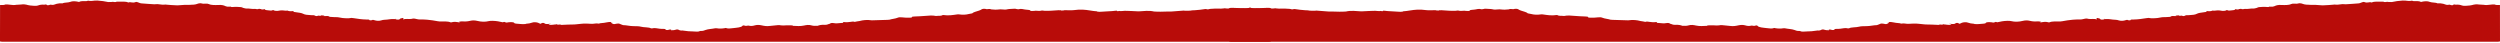 <svg width="1920" height="33" viewBox="0 0 1920 33" fill="none" xmlns="http://www.w3.org/2000/svg">
<path d="M1919.95 3.864C1918.54 3.906 1917.15 3.928 1916.08 3.556C1916.03 3.463 1915.9 3.405 1915.56 3.432C1914.66 3.476 1913.67 3.341 1912.87 3.569C1911.4 3.673 1909.49 4.005 1908.57 3.83C1906.92 3.514 1905.08 3.671 1903.71 3.455C1900.42 2.936 1899.13 3.998 1896.81 4.208C1895.02 4.373 1892.21 4.737 1890.88 4.229C1889.46 3.691 1888.04 3.441 1885.9 3.594C1885.32 3.635 1884.65 3.219 1884.42 3.488C1883.79 4.243 1882.88 4.14 1881.59 3.674C1881.24 3.546 1880.91 3.574 1880.56 3.661C1879.57 3.902 1878.63 3.684 1878.22 3.502C1877.17 3.033 1875.93 2.755 1874.18 2.543C1873.14 2.418 1872.05 2.648 1871.94 2.577C1870.75 1.816 1867.63 2.101 1866.15 1.48C1864.33 0.71 1862.09 0.912 1859.9 1.358C1859.62 1.396 1859.54 1.454 1859.63 1.531L1859.58 1.556C1859.61 1.473 1859.49 1.439 1859.22 1.456C1857.99 0.663 1855.62 0.902 1853.57 0.849C1852.87 0.602 1852.17 0.387 1851.16 0.721C1850.43 0.782 1849.8 0.738 1849.06 0.664C1847.84 0.543 1846.75 0.343 1845.23 0.425C1842.12 0.593 1839.51 1.035 1836.97 1.56L1836.73 1.549L1836.5 1.573C1836.33 1.567 1836.17 1.561 1836 1.553C1835.53 1.555 1835.04 1.556 1834.56 1.558C1833.38 1.139 1832.15 1.765 1830.96 1.541C1830.79 1.424 1830.67 1.291 1830.14 1.279C1829.67 1.279 1829.21 1.265 1828.75 1.284C1826.28 1.383 1823.37 0.965 1821.59 1.883C1821.55 1.904 1821.03 1.883 1820.95 1.84C1820.39 1.529 1819.88 1.694 1819.24 1.82C1818.06 2.054 1816.92 2.003 1816.06 1.653C1815.31 1.349 1815.06 1.496 1814.28 1.692C1813.16 1.974 1812.66 2.517 1811.27 2.604C1808.01 2.807 1804.86 3.147 1801.55 3.289C1800.36 3.341 1799.42 3.017 1798.09 3.267C1796.52 3.56 1794.62 3.716 1792.7 3.482C1792.68 3.481 1792.61 3.522 1792.57 3.543C1790.13 3.889 1787.41 3.851 1784.86 4.065C1783.96 4.141 1782.94 4.106 1781.79 3.981C1779.55 3.74 1776.99 3.667 1774.52 3.719C1772.18 3.662 1769.97 3.62 1768.33 2.911C1767.87 2.709 1766.11 2.194 1764.52 2.766C1764.16 2.892 1763.17 2.882 1762.42 2.802C1761.22 2.674 1760.01 2.903 1759.57 3.126C1757.78 4.027 1754.52 3.923 1752.42 3.819C1749.25 3.662 1748.12 4.135 1746.79 4.745C1746 5.105 1744.97 5.279 1743.66 5.131C1743.14 5.073 1742.91 5.004 1742.64 5.202C1742.25 5.478 1741.59 5.429 1740.82 5.35C1738.72 5.134 1736.69 5.367 1734.65 5.484C1734.65 5.49 1734.66 5.494 1734.66 5.5C1734.67 5.678 1731.5 6.605 1730.89 6.556C1728.49 6.36 1726.49 7.113 1724.04 6.825C1723.81 6.797 1723.37 6.945 1723.02 7.003C1722.54 7.081 1721.83 7.084 1721.67 6.971C1721.02 6.503 1720.31 7.012 1719.67 6.936C1718.99 7.583 1717.73 7.14 1716.53 7.041C1716.8 7.987 1714.14 7.79 1712.7 8.069C1711.42 8.319 1710.95 7.904 1710.23 7.692C1709.38 8.414 1707.02 8.593 1705.26 8.115C1704.98 8.037 1704.53 8.016 1704.14 7.974C1702.42 7.793 1700.95 8.479 1699.18 8.118C1698.19 8.677 1696.72 8.699 1694.99 8.504C1694.64 8.465 1694.45 8.624 1694.54 8.715C1694.97 9.2 1693.73 9.255 1692.8 9.376C1690.62 9.659 1688.25 9.957 1687.15 10.6C1685.8 11.388 1683.6 11.475 1681.33 11.623C1681.17 11.632 1681.01 11.642 1680.85 11.651C1679.69 11.614 1678.71 11.625 1678.06 12.033C1677.57 12.337 1676.66 12.544 1675.82 12.073C1675.5 11.896 1675.13 12.07 1674.79 12.067C1674.36 12.12 1673.85 12.355 1673.49 12.117C1673.24 11.951 1673.94 11.915 1674.4 11.902C1673.2 11.678 1672.03 11.916 1670.9 11.971C1670.24 12.003 1671.27 12.085 1671.26 12.187C1671.37 12.236 1671.48 12.285 1671.59 12.334C1671.34 12.343 1671.08 12.352 1670.83 12.363C1669.23 12.258 1667.65 12.119 1666.94 12.819C1666.74 13.024 1665.81 12.957 1665.24 13.028C1663.22 13.278 1660.89 12.985 1658.92 13.493C1657.92 13.752 1656.17 13.967 1654.97 13.988C1653.85 14.007 1652.32 14.165 1651.22 13.912C1650.15 13.663 1649.14 13.84 1648.36 13.953C1645.23 14.406 1642.23 14.941 1638.65 14.99C1637.7 15.004 1636.34 14.847 1636.27 15.45C1636.24 15.676 1634.62 15.636 1634.47 15.534C1633.74 15.031 1632.95 15.318 1632.42 15.51C1630.92 16.05 1628.69 16.16 1627.22 15.652C1626.44 15.383 1625.5 15.182 1624.56 15.176C1621.93 15.156 1619.86 14.376 1617.03 14.679C1616.85 14.699 1616.45 14.528 1616.16 14.446C1616.72 14.917 1615.3 14.989 1614.55 15.069C1613.95 15.135 1613.12 14.987 1613.01 14.653C1612.85 14.176 1611.53 14 1610.46 13.766C1609.47 14.138 1610.95 14.511 1610.1 14.931C1609.32 14.559 1608.34 14.505 1607.14 14.559C1606.12 14.604 1604.62 14.682 1604.08 14.513C1602.07 13.889 1600.93 14.462 1599.53 14.729C1598.94 14.844 1598.47 14.955 1597.6 14.95C1595.7 14.94 1593.71 14.964 1591.91 15.135C1589.05 15.405 1586.33 15.815 1583.78 16.307C1583.33 16.394 1582.98 16.46 1582.34 16.481C1579.48 16.574 1576.14 16.17 1573.99 17.152C1573.91 17.189 1573.49 17.209 1573.41 17.183C1571.29 16.468 1569.26 16.858 1567.22 17.222C1567.09 17.149 1566.96 17.076 1566.82 17.003C1568.48 16.843 1566.98 16.71 1566.71 16.567C1566.04 16.547 1565.62 16.343 1564.75 16.425C1562.63 16.623 1560.55 16.416 1558.97 16.003C1556.96 15.476 1555.07 15.667 1553.49 16.039C1550.49 16.747 1547.66 16.965 1544.45 16.192C1543.75 16.022 1542.89 15.977 1541.8 15.993C1538.62 16.044 1536.29 16.573 1533.91 17.111C1533.25 16.977 1532.8 16.564 1531.91 17.11C1530.95 17.694 1529.78 16.968 1528.66 17.055C1527.52 16.855 1525.15 17.137 1525.14 17.494C1525.13 17.823 1524.43 18.095 1523.78 18.131C1521.37 18.267 1519.08 18.729 1516.49 18.454C1516.31 18.386 1516.14 18.317 1515.96 18.248C1514.09 18.139 1512.65 17.858 1511.39 17.381C1510.11 16.893 1508.2 17.013 1506.77 17.462C1505.95 17.718 1505.83 18.174 1504.41 18.274C1503.97 18.058 1504.77 17.677 1503.46 17.604C1502.85 17.569 1502.11 17.601 1501.98 17.771C1501.28 18.715 1499.43 18.497 1497.47 18.247C1497.41 18.238 1497.18 18.345 1497.07 18.381C1497.23 18.674 1499.01 18.5 1498.54 18.869C1498.11 19.211 1497.04 19.182 1496.05 19.06C1495.69 19.015 1495.3 18.993 1494.93 18.961C1494.49 18.863 1494.04 18.773 1493.46 18.81C1492.74 18.576 1492.15 18.52 1491.87 18.916C1491 19.057 1490.23 18.703 1489.35 18.871L1489.34 18.857C1489.71 19.169 1489.03 19.134 1488.46 19.107C1485.3 18.953 1482.16 18.794 1478.94 18.791C1478.41 18.791 1477.89 18.688 1477.34 18.653C1474.76 18.491 1472.56 17.979 1469.56 18.11C1468.19 18.171 1466.81 18.253 1465.46 18.303C1463.82 18.364 1462.15 17.692 1460.16 18.146C1458.81 17.594 1456.35 17.748 1454.73 17.288C1453.52 16.946 1451.68 16.789 1449.5 16.904C1451.87 17.203 1450.6 17.503 1450.05 17.869C1449.24 18.421 1448.63 18.778 1446.63 18.218C1445.97 18.035 1444.52 17.959 1443.96 18.335C1443.37 18.733 1442.16 18.947 1441.47 19.301L1441.42 19.296C1438.67 19.371 1436.57 20.004 1433.66 20.075C1431.8 20.121 1429.26 20.068 1427.92 20.467C1425.6 21.158 1421.58 20.757 1419.99 21.792C1419.93 21.83 1419.19 21.814 1418.88 21.757C1418.01 21.592 1417.55 21.438 1416.16 21.65C1414.46 21.911 1412.57 22.263 1410.39 22.184C1409.56 22.154 1409 22.289 1408.89 22.637C1408.77 23.018 1407.62 23.242 1406.69 22.939C1404.91 22.352 1404.58 22.736 1404.19 23.212C1404.82 23.285 1404.29 23.37 1404.16 23.453C1403.91 23.376 1403.9 23.299 1404.1 23.218C1402.93 23.268 1401.94 23.11 1401.22 22.861C1400 22.437 1399.22 22.591 1398.57 22.997C1398.18 23.238 1397.6 23.38 1396.84 23.469C1396.12 23.34 1395.61 23.405 1394.9 23.543C1392.68 23.971 1390.17 24.09 1387.56 24.149C1385.71 24.192 1383.77 24.601 1382.44 23.845C1382.37 23.809 1382.14 23.777 1382.01 23.782C1380.07 23.849 1379.16 23.415 1378.15 23.024C1376.2 22.273 1372.98 22.208 1370.61 21.682C1370.41 21.638 1369.95 21.655 1369.7 21.696C1367.49 22.077 1365.36 21.987 1363.28 21.609C1363.04 21.567 1362.79 21.391 1362.59 21.475C1360.91 22.18 1358.88 21.829 1357.11 21.614C1354.13 21.254 1350.55 21.086 1349.79 19.813C1349.7 19.659 1349.18 19.381 1348.38 19.616C1347.18 19.967 1347.19 19.993 1345.8 19.699C1345.32 19.599 1345.13 19.653 1344.79 19.731C1343.19 20.098 1341.87 19.93 1340.56 19.543C1338.8 19.023 1337.05 19.049 1335.13 19.458C1333.21 19.871 1331.28 20.301 1328.59 19.909C1327.29 19.72 1325.76 19.593 1324.4 19.487C1323.26 19.397 1321.63 19.078 1320.29 19.468C1318.98 19.551 1317.67 19.683 1316.35 19.468C1315.21 19.467 1314.06 19.465 1312.91 19.464C1311.85 19.381 1311.22 19.52 1310.95 19.842C1308.1 19.962 1305.35 20.24 1302.52 19.615C1300.91 19.258 1298.85 18.814 1296.57 19.549C1295.65 19.845 1293.69 19.952 1292.03 19.81C1290.69 19.298 1289.2 18.939 1286.84 19.073C1285.02 19.177 1284.21 18.671 1283.16 18.334C1283.08 18.3 1282.98 18.293 1282.86 18.313C1282.2 17.919 1281.76 17.419 1279.75 17.727C1277.92 18.143 1276.18 17.787 1274.37 17.689C1273.27 17.629 1272.38 17.663 1272.4 17.177C1272.42 16.917 1272.2 16.757 1270.96 17.012C1270.13 17.183 1268.32 16.977 1267.07 16.834C1265.85 16.693 1264.79 16.368 1263.57 16.802C1262.33 16.608 1261.36 16.265 1259.96 16.164C1257.14 15.394 1254.06 15.075 1250.47 15.612C1247.05 15.51 1243.63 15.406 1240.22 15.304C1239.02 15.373 1237.98 15.176 1236.85 15.121C1235.06 14.527 1232.24 14.324 1230.73 13.651C1229.82 13.247 1228.7 13.165 1227.58 13.3C1225.45 13.555 1223.42 13.648 1221.11 13.573C1220.03 13.538 1219.83 13.543 1219.72 13.23C1219.57 12.794 1219.24 12.718 1217.37 12.645C1214.79 12.543 1211.96 12.451 1209.47 12.216C1206.49 11.936 1203.93 11.707 1201.18 12.268C1200.17 12.303 1199.33 12 1198.28 12.133C1197.42 12.105 1196.73 11.995 1196.36 11.741C1196.19 11.622 1195.95 11.472 1195.52 11.539C1191.65 12.143 1188.3 11.564 1184.95 11.076C1184.33 10.986 1183.82 10.989 1183.41 11.051C1180.63 11.466 1178.11 11.334 1175.84 10.73C1175.08 10.528 1174.28 10.379 1173.38 10.266C1172.57 9.354 1170.17 8.819 1168.23 8.179C1167.39 7.9 1166.7 7.605 1166.24 7.252C1165.46 6.655 1163.75 6.579 1162.13 7.064C1160.91 6.912 1159.67 6.707 1158.73 7.209C1157.76 7.273 1156.78 7.339 1155.81 7.403C1155.64 7.494 1155.49 7.586 1155.33 7.676C1155.49 7.584 1155.64 7.493 1155.81 7.403C1153.87 7.549 1152.16 6.954 1150.13 7.247C1148.79 7.439 1147.53 7.456 1146.16 7.099C1144.87 6.765 1142.86 6.966 1141.28 6.718C1140.79 6.642 1139.78 6.681 1139.23 6.945C1138.99 7.058 1137.94 7.159 1137.74 7.102C1135.72 6.518 1134.32 7.093 1132.73 7.322C1131.44 7.506 1129.12 7.616 1129 7.846C1128.56 8.697 1127.04 8.432 1125.54 8.34C1125.09 8.189 1124.6 8.228 1124.02 8.26C1122.74 8.328 1121.48 8.522 1120.21 8.148C1119.5 7.938 1118.62 8.258 1117.79 8.29C1114.49 8.415 1111.31 8.136 1108.14 7.924C1107.42 7.875 1106.77 7.804 1106.05 7.872C1105.34 7.808 1104.94 7.877 1104.98 8.124C1104.33 8.08 1103.68 8.037 1103.03 7.993C1102.79 7.833 1102.45 7.833 1101.89 7.836C1099.55 7.849 1096.95 8.005 1094.93 7.746C1092.75 7.467 1091 7.305 1088.54 7.407C1084.46 7.578 1081.41 8.471 1077.5 8.699C1077.41 8.705 1077.39 8.836 1077.34 8.909C1076.3 9.129 1075.07 9.1 1074.06 8.998C1070.47 8.638 1066.54 8.743 1063.08 8.224C1062.42 8.125 1062.24 8.179 1062.13 8.368C1061.86 8.854 1061.07 8.415 1060.55 8.455C1060.33 8.38 1060.12 8.369 1059.95 8.471L1059.74 8.482C1059.23 8.479 1058.73 8.476 1058.21 8.471C1055.76 8.122 1053.3 8.443 1050.85 8.473C1049.08 8.496 1047.32 8.639 1045.55 8.731C1041.6 8.508 1037.61 7.929 1033.75 8.833C1030.43 9.104 1027.04 8.975 1023.72 8.869C1022.54 8.833 1021.38 8.903 1020.29 8.84C1017.48 8.677 1014.71 8.436 1011.94 8.211C1011.56 8.179 1011.19 8.086 1010.8 8.15C1009.21 8.415 1007.59 8.185 1005.99 8.186C1005.04 7.886 1003.76 7.929 1002.58 7.874C999.843 7.607 996.983 7.456 994.504 6.963C994.07 6.877 993.596 6.931 993.225 7.067C992.532 7.32 991.83 7.169 991.381 6.997C990.659 6.719 989.585 6.816 988.941 6.733C985.998 6.352 982.865 6.916 980.098 6.45C979.639 6.372 979.327 6.293 978.824 6.404C977.263 6.752 975.789 6.367 974.266 6.341C973.647 6.285 973.207 5.96 972.446 6.151C970.958 6.526 969.176 6.553 967.429 6.643C965.497 6.514 963.394 6.657 961.617 6.282C960.832 6.007 960.07 5.742 958.953 6.174C958.738 6.257 958.211 6.306 957.84 6.3C954.409 6.245 950.915 6.27 947.572 6.065C946.001 5.969 945.025 5.945 944.029 6.311V9.51C944.044 16.811 944.064 24.122 943.995 31.433C943.99 31.955 944.322 32.057 945.996 32.057C1270 32.042 1594 32.042 1918 32.057C1919.67 32.057 1920 31.955 1920 31.433C1919.94 22.244 1919.96 13.053 1919.96 3.864H1919.95ZM1298.79 21.076C1298.57 21.08 1298.35 21.085 1298.13 21.089C1298.35 21.085 1298.57 21.082 1298.79 21.076ZM1405.43 23.588C1405.32 23.591 1405.23 23.591 1405.13 23.591C1404.88 23.59 1404.64 23.573 1404.43 23.524C1404.64 23.573 1404.88 23.59 1405.13 23.591C1405.23 23.591 1405.33 23.591 1405.43 23.588ZM1437.73 21.14C1437.81 21.13 1437.89 21.121 1437.96 21.109C1437.89 21.12 1437.81 21.13 1437.73 21.14ZM1438.28 21.045C1438.28 21.045 1438.29 21.042 1438.29 21.042C1438.29 21.042 1438.29 21.045 1438.28 21.045ZM1440.78 19.859C1440.78 19.859 1440.81 19.85 1440.83 19.846C1440.81 19.851 1440.8 19.856 1440.78 19.859ZM1441.1 19.773C1441.19 19.743 1441.26 19.712 1441.31 19.679C1441.26 19.712 1441.18 19.743 1441.1 19.773ZM1493.41 20.19C1493.46 20.18 1493.47 20.151 1493.5 20.132C1493.47 20.151 1493.46 20.182 1493.41 20.19ZM1651.44 15.55C1651.53 15.498 1651.62 15.444 1651.69 15.393C1651.76 15.341 1651.81 15.286 1651.82 15.231C1651.81 15.286 1651.76 15.339 1651.69 15.393C1651.62 15.446 1651.53 15.498 1651.44 15.55ZM1655.17 14.61C1654.77 14.636 1654.53 14.706 1654.56 14.822C1654.53 14.708 1654.77 14.638 1655.17 14.61ZM1566.76 16.986C1566.62 16.975 1566.48 16.968 1566.35 16.957C1566.48 16.966 1566.62 16.975 1566.76 16.986ZM1597.75 16.269C1597.63 16.272 1597.51 16.272 1597.38 16.269C1597.51 16.272 1597.63 16.271 1597.75 16.269C1597.87 16.266 1597.99 16.26 1598.12 16.254C1598.37 16.24 1598.62 16.221 1598.88 16.201C1598.62 16.221 1598.37 16.24 1598.13 16.254C1598 16.26 1597.88 16.266 1597.75 16.269H1597.75ZM1680.44 12.898C1680.56 12.838 1680.7 12.782 1680.83 12.726C1681.31 12.527 1681.81 12.334 1681.83 12.09C1681.67 12.07 1681.54 12.044 1681.43 12.015C1681.55 12.044 1681.68 12.07 1681.83 12.09C1681.81 12.334 1681.31 12.527 1680.83 12.726C1680.7 12.782 1680.56 12.84 1680.44 12.898Z" fill="#B80C09"/>
<path d="M1734.04 5.319C1733.91 5.319 1733.7 5.338 1733.65 5.369C1733.6 5.401 1733.67 5.489 1733.75 5.495C1733.95 5.514 1734.19 5.512 1734.4 5.502C1734.49 5.497 1734.58 5.491 1734.67 5.486C1734.64 5.378 1734.39 5.323 1734.05 5.32L1734.04 5.319Z" fill="#B80C09"/>
<path d="M1404.21 23.208C1404.21 23.208 1404.17 23.203 1404.15 23.2C1404.13 23.205 1404.13 23.209 1404.12 23.214C1404.15 23.214 1404.18 23.214 1404.21 23.211V23.208H1404.21Z" fill="#B80C09"/>
<path d="M1403.68 22.571C1403.56 22.567 1403.43 22.558 1403.31 22.559C1403.29 22.559 1403.27 22.597 1403.25 22.617C1403.38 22.623 1403.5 22.631 1403.62 22.631C1403.64 22.631 1403.66 22.593 1403.68 22.571Z" fill="#B80C09"/>
<path d="M1489.44 18.83L1489.35 18.851C1489.35 18.851 1489.37 18.865 1489.37 18.863C1489.37 18.862 1489.44 18.831 1489.44 18.831V18.83Z" fill="#B80C09"/>
<path d="M1616.17 14.442V14.439C1616.15 14.444 1616.13 14.447 1616.11 14.452C1616.13 14.452 1616.15 14.449 1616.17 14.442Z" fill="#B80C09"/>
<path d="M1615.79 14.516C1615.9 14.495 1616 14.473 1616.11 14.452C1615.97 14.457 1615.68 14.389 1615.79 14.516Z" fill="#B80C09"/>
<path d="M0.049 3.864C1.459 3.906 2.85 3.928 3.924 3.556C3.967 3.463 4.099 3.405 4.441 3.432C5.339 3.476 6.329 3.341 7.13 3.569C8.599 3.673 10.512 4.005 11.434 3.83C13.083 3.514 14.918 3.671 16.29 3.455C19.584 2.936 20.867 3.998 23.185 4.208C24.981 4.373 27.787 4.737 29.124 4.229C30.539 3.691 31.96 3.441 34.102 3.594C34.678 3.635 35.346 3.219 35.576 3.488C36.21 4.243 37.118 4.14 38.406 3.674C38.758 3.546 39.089 3.574 39.441 3.661C40.426 3.902 41.373 3.684 41.783 3.502C42.832 3.033 44.072 2.755 45.819 2.543C46.858 2.418 47.947 2.648 48.059 2.577C49.255 1.816 52.373 2.101 53.847 1.48C55.672 0.71 57.912 0.912 60.098 1.358C60.376 1.396 60.459 1.454 60.371 1.531L60.42 1.556C60.391 1.473 60.508 1.439 60.776 1.456C62.011 0.663 64.383 0.902 66.432 0.849C67.125 0.602 67.833 0.387 68.843 0.721C69.565 0.782 70.205 0.738 70.942 0.664C72.157 0.543 73.25 0.343 74.767 0.425C77.876 0.593 80.487 1.035 83.034 1.56L83.274 1.549L83.503 1.573C83.669 1.567 83.83 1.561 83.996 1.553C84.474 1.555 84.957 1.556 85.435 1.558C86.616 1.139 87.851 1.765 89.042 1.541C89.213 1.424 89.335 1.291 89.857 1.279C90.325 1.279 90.794 1.265 91.252 1.284C93.717 1.383 96.63 0.965 98.407 1.883C98.446 1.904 98.973 1.883 99.046 1.84C99.607 1.529 100.12 1.694 100.759 1.82C101.94 2.054 103.077 2.003 103.941 1.653C104.687 1.349 104.936 1.496 105.717 1.692C106.844 1.974 107.337 2.517 108.728 2.604C111.988 2.807 115.135 3.147 118.449 3.289C119.645 3.341 120.582 3.017 121.914 3.267C123.48 3.56 125.384 3.716 127.302 3.482C127.316 3.481 127.389 3.522 127.433 3.543C129.873 3.889 132.591 3.851 135.139 4.065C136.037 4.141 137.062 4.106 138.213 3.981C140.448 3.74 143.006 3.667 145.485 3.719C147.817 3.662 150.033 3.62 151.668 2.911C152.131 2.709 153.893 2.194 155.484 2.766C155.835 2.892 156.831 2.882 157.582 2.802C158.778 2.674 159.988 2.903 160.432 3.126C162.218 4.027 165.483 3.923 167.577 3.819C170.749 3.662 171.881 4.135 173.213 4.745C174.004 5.105 175.029 5.279 176.341 5.131C176.864 5.073 177.088 5.004 177.361 5.202C177.747 5.478 178.406 5.429 179.177 5.35C181.285 5.134 183.305 5.367 185.35 5.484C185.35 5.49 185.34 5.494 185.34 5.5C185.331 5.678 188.503 6.605 189.108 6.556C191.514 6.36 193.514 7.113 195.959 6.825C196.193 6.797 196.628 6.945 196.984 7.003C197.457 7.081 198.17 7.084 198.331 6.971C198.985 6.503 199.693 7.012 200.332 6.936C201.01 7.583 202.269 7.14 203.47 7.041C203.201 7.987 205.861 7.79 207.296 8.069C208.584 8.319 209.052 7.904 209.765 7.692C210.624 8.414 212.981 8.593 214.738 8.115C215.021 8.037 215.475 8.016 215.855 7.974C217.578 7.793 219.047 8.479 220.823 8.118C221.814 8.677 223.283 8.699 225.01 8.504C225.357 8.465 225.547 8.624 225.464 8.715C225.035 9.2 226.274 9.255 227.201 9.376C229.378 9.659 231.75 9.957 232.853 10.6C234.204 11.388 236.396 11.475 238.67 11.623C238.831 11.632 238.992 11.642 239.153 11.651C240.309 11.614 241.29 11.625 241.944 12.033C242.427 12.337 243.34 12.544 244.179 12.073C244.496 11.896 244.867 12.07 245.209 12.067C245.643 12.12 246.151 12.355 246.507 12.117C246.756 11.951 246.063 11.915 245.599 11.902C246.8 11.678 247.971 11.916 249.098 11.971C249.757 12.003 248.727 12.085 248.737 12.187C248.63 12.236 248.518 12.285 248.41 12.334C248.664 12.343 248.918 12.352 249.172 12.363C250.772 12.258 252.353 12.119 253.056 12.819C253.261 13.024 254.193 12.957 254.764 13.028C256.784 13.278 259.107 12.985 261.079 13.493C262.084 13.752 263.826 13.967 265.032 13.988C266.149 14.007 267.677 14.165 268.78 13.912C269.853 13.663 270.859 13.84 271.644 13.953C274.772 14.406 277.769 14.941 281.351 14.99C282.298 15.004 283.659 14.847 283.732 15.45C283.762 15.676 285.382 15.636 285.528 15.534C286.255 15.031 287.051 15.318 287.583 15.51C289.081 16.05 291.311 16.16 292.785 15.652C293.561 15.383 294.503 15.182 295.444 15.176C298.07 15.156 300.144 14.376 302.969 14.679C303.155 14.699 303.545 14.528 303.843 14.446C303.282 14.917 304.697 14.989 305.449 15.069C306.049 15.135 306.878 14.987 306.991 14.653C307.147 14.176 308.469 14 309.538 13.766C310.529 14.138 309.055 14.511 309.904 14.931C310.68 14.559 311.661 14.505 312.861 14.559C313.881 14.604 315.38 14.682 315.921 14.513C317.932 13.889 319.074 14.462 320.469 14.729C321.065 14.844 321.533 14.955 322.397 14.95C324.3 14.94 326.291 14.964 328.092 15.135C330.947 15.405 333.665 15.815 336.222 16.307C336.671 16.394 337.023 16.46 337.657 16.481C340.522 16.574 343.86 16.17 346.007 17.152C346.09 17.189 346.514 17.209 346.592 17.183C348.71 16.468 350.741 16.858 352.776 17.222C352.907 17.149 353.044 17.076 353.176 17.003C351.516 16.843 353.02 16.71 353.288 16.567C353.956 16.547 354.381 16.343 355.255 16.425C357.373 16.623 359.451 16.416 361.028 16.003C363.043 15.476 364.927 15.667 366.508 16.039C369.514 16.747 372.345 16.965 375.546 16.192C376.249 16.022 377.112 15.977 378.196 15.993C381.378 16.044 383.705 16.573 386.092 17.111C386.746 16.977 387.2 16.564 388.093 17.11C389.049 17.694 390.215 16.968 391.343 17.055C392.485 16.855 394.847 17.137 394.856 17.494C394.866 17.823 395.574 18.095 396.223 18.131C398.634 18.267 400.922 18.729 403.514 18.454C403.689 18.386 403.86 18.317 404.036 18.248C405.91 18.139 407.354 17.858 408.608 17.381C409.887 16.893 411.795 17.013 413.23 17.462C414.05 17.718 414.167 18.174 415.587 18.274C416.026 18.058 415.226 17.677 416.539 17.604C417.149 17.569 417.89 17.601 418.017 17.771C418.725 18.715 420.574 18.497 422.526 18.247C422.595 18.238 422.819 18.345 422.927 18.381C422.766 18.674 420.989 18.5 421.458 18.869C421.887 19.211 422.961 19.182 423.951 19.06C424.312 19.015 424.698 18.993 425.074 18.961C425.513 18.863 425.962 18.773 426.543 18.81C427.26 18.576 427.851 18.52 428.129 18.916C428.997 19.057 429.773 18.703 430.647 18.871L430.661 18.857C430.286 19.169 430.974 19.134 431.545 19.107C434.697 18.953 437.845 18.794 441.056 18.791C441.593 18.791 442.115 18.688 442.662 18.653C445.243 18.491 447.439 17.979 450.436 18.11C451.807 18.171 453.188 18.253 454.54 18.303C456.184 18.364 457.853 17.692 459.844 18.146C461.191 17.594 463.646 17.748 465.271 17.288C466.476 16.946 468.321 16.789 470.498 16.904C468.131 17.203 469.404 17.503 469.946 17.869C470.761 18.421 471.366 18.778 473.372 18.218C474.026 18.035 475.475 17.959 476.036 18.335C476.632 18.733 477.837 18.947 478.525 19.301L478.579 19.296C481.326 19.371 483.43 20.004 486.343 20.075C488.198 20.121 490.745 20.068 492.082 20.467C494.4 21.158 498.416 20.757 500.007 21.792C500.066 21.83 500.813 21.814 501.115 21.757C501.993 21.592 502.452 21.438 503.843 21.65C505.541 21.911 507.425 22.263 509.606 22.184C510.436 22.154 511.002 22.289 511.109 22.637C511.231 23.018 512.378 23.242 513.306 22.939C515.092 22.352 515.419 22.736 515.809 23.212C515.184 23.285 515.707 23.37 515.838 23.453C516.087 23.376 516.102 23.299 515.897 23.218C517.068 23.268 518.064 23.11 518.781 22.861C520.001 22.437 520.782 22.591 521.431 22.997C521.816 23.238 522.397 23.38 523.163 23.469C523.876 23.34 524.388 23.405 525.101 23.543C527.321 23.971 529.834 24.09 532.435 24.149C534.29 24.192 536.232 24.601 537.564 23.845C537.628 23.809 537.857 23.777 537.994 23.782C539.931 23.849 540.844 23.415 541.854 23.024C543.801 22.273 547.017 22.208 549.389 21.682C549.589 21.638 550.052 21.655 550.296 21.696C552.507 22.077 554.64 21.987 556.724 21.609C556.963 21.567 557.212 21.391 557.412 21.475C559.085 22.18 561.116 21.829 562.892 21.614C565.874 21.254 569.446 21.086 570.212 19.813C570.305 19.659 570.817 19.381 571.622 19.616C572.818 19.967 572.808 19.993 574.204 19.699C574.677 19.599 574.868 19.653 575.209 19.731C576.805 20.098 578.132 19.93 579.44 19.543C581.202 19.023 582.954 19.049 584.867 19.458C586.795 19.871 588.717 20.301 591.411 19.909C592.714 19.72 594.237 19.593 595.603 19.487C596.74 19.397 598.365 19.078 599.712 19.468C601.025 19.551 602.333 19.683 603.645 19.468C604.792 19.467 605.944 19.465 607.091 19.464C608.155 19.381 608.784 19.52 609.053 19.842C611.902 19.962 614.655 20.24 617.476 19.615C619.086 19.258 621.145 18.814 623.429 19.549C624.347 19.845 626.313 19.952 627.973 19.81C629.31 19.298 630.803 18.939 633.16 19.073C634.98 19.177 635.79 18.671 636.84 18.334C636.923 18.3 637.02 18.293 637.142 18.313C637.796 17.919 638.24 17.419 640.246 17.727C642.081 18.143 643.818 17.787 645.629 17.689C646.727 17.629 647.625 17.663 647.595 17.177C647.581 16.917 647.795 16.757 649.04 17.012C649.874 17.183 651.68 16.977 652.929 16.834C654.149 16.693 655.208 16.368 656.433 16.802C657.673 16.608 658.639 16.265 660.044 16.164C662.855 15.394 665.94 15.075 669.531 15.612C672.947 15.51 676.368 15.406 679.784 15.304C680.975 15.373 682.019 15.176 683.147 15.121C684.943 14.527 687.758 14.324 689.271 13.651C690.179 13.247 691.296 13.165 692.424 13.3C694.547 13.555 696.582 13.648 698.89 13.573C699.973 13.538 700.173 13.543 700.281 13.23C700.427 12.794 700.759 12.718 702.628 12.645C705.214 12.543 708.04 12.451 710.529 12.216C713.51 11.936 716.068 11.707 718.815 12.268C719.825 12.303 720.67 12 721.724 12.133C722.578 12.105 723.271 11.995 723.642 11.741C723.812 11.622 724.051 11.472 724.476 11.539C728.351 12.143 731.703 11.564 735.051 11.076C735.671 10.986 736.178 10.989 736.593 11.051C739.365 11.466 741.888 11.334 744.157 10.73C744.919 10.528 745.719 10.379 746.622 10.266C747.432 9.354 749.833 8.819 751.765 8.179C752.61 7.9 753.303 7.605 753.761 7.252C754.537 6.655 756.25 6.579 757.87 7.064C759.09 6.912 760.335 6.707 761.267 7.209C762.243 7.273 763.219 7.339 764.195 7.403C764.356 7.494 764.512 7.586 764.673 7.676C764.512 7.584 764.356 7.493 764.195 7.403C766.132 7.549 767.835 6.954 769.87 7.247C771.212 7.439 772.467 7.456 773.843 7.099C775.126 6.765 777.137 6.966 778.723 6.718C779.211 6.642 780.216 6.681 780.773 6.945C781.012 7.058 782.061 7.159 782.261 7.102C784.276 6.518 785.677 7.093 787.273 7.322C788.556 7.506 790.879 7.616 790.996 7.846C791.435 8.697 792.958 8.432 794.461 8.34C794.905 8.189 795.398 8.228 795.984 8.26C797.257 8.328 798.521 8.522 799.785 8.148C800.498 7.938 801.376 8.258 802.206 8.29C805.514 8.415 808.687 8.136 811.863 7.924C812.581 7.875 813.225 7.804 813.947 7.872C814.66 7.808 815.055 7.877 815.016 8.124C815.67 8.08 816.319 8.037 816.973 7.993C817.207 7.833 817.554 7.833 818.115 7.836C820.452 7.849 823.049 8.005 825.069 7.746C827.25 7.467 828.997 7.305 831.457 7.407C835.542 7.578 838.592 8.471 842.496 8.699C842.588 8.705 842.608 8.836 842.662 8.909C843.701 9.129 844.926 9.1 845.936 8.998C849.533 8.638 853.456 8.743 856.916 8.224C857.58 8.125 857.761 8.179 857.868 8.368C858.136 8.854 858.932 8.415 859.454 8.455C859.674 8.38 859.879 8.369 860.049 8.471L860.259 8.482C860.767 8.479 861.274 8.476 861.787 8.471C864.236 8.122 866.701 8.443 869.146 8.473C870.922 8.496 872.684 8.639 874.45 8.731C878.403 8.508 882.39 7.929 886.246 8.833C889.574 9.104 892.961 8.975 896.279 8.869C897.46 8.833 898.621 8.903 899.71 8.84C902.521 8.677 905.288 8.436 908.059 8.211C908.44 8.179 908.811 8.086 909.197 8.15C910.792 8.415 912.408 8.185 914.013 8.186C914.965 7.886 916.238 7.929 917.424 7.874C920.157 7.607 923.017 7.456 925.496 6.963C925.93 6.877 926.404 6.931 926.775 7.067C927.468 7.32 928.17 7.169 928.619 6.997C929.341 6.719 930.415 6.816 931.059 6.733C934.002 6.352 937.135 6.916 939.902 6.45C940.361 6.372 940.673 6.293 941.176 6.404C942.737 6.752 944.211 6.367 945.734 6.341C946.353 6.285 946.793 5.96 947.554 6.151C949.042 6.526 950.824 6.553 952.571 6.643C954.503 6.514 956.606 6.657 958.383 6.282C959.168 6.007 959.93 5.742 961.047 6.174C961.262 6.257 961.789 6.306 962.16 6.3C965.591 6.245 969.085 6.27 972.428 6.065C973.999 5.969 974.975 5.945 975.971 6.311V9.51C975.956 16.811 975.936 24.122 976.005 31.433C976.01 31.955 975.678 32.057 974.004 32.057C650.001 32.042 325.999 32.042 1.996 32.057C0.327 32.057 -0.005 31.955 -0.005 31.433C0.059 22.244 0.044 13.053 0.044 3.864H0.049ZM621.214 21.076C621.433 21.08 621.648 21.085 621.868 21.089C621.648 21.085 621.433 21.082 621.214 21.076ZM514.574 23.588C514.677 23.591 514.774 23.591 514.872 23.591C515.116 23.59 515.355 23.573 515.575 23.524C515.355 23.573 515.121 23.59 514.872 23.591C514.774 23.591 514.672 23.591 514.574 23.588ZM482.268 21.14C482.185 21.13 482.112 21.121 482.039 21.109C482.112 21.12 482.19 21.13 482.268 21.14ZM481.717 21.045C481.717 21.045 481.712 21.042 481.707 21.042C481.707 21.042 481.712 21.045 481.717 21.045ZM479.223 19.859C479.223 19.859 479.189 19.85 479.169 19.846C479.189 19.851 479.204 19.856 479.223 19.859ZM478.901 19.773C478.813 19.743 478.74 19.712 478.686 19.679C478.74 19.712 478.818 19.743 478.901 19.773ZM426.587 20.19C426.538 20.18 426.528 20.151 426.499 20.132C426.528 20.151 426.538 20.182 426.587 20.19ZM268.56 15.55C268.467 15.498 268.38 15.444 268.311 15.393C268.243 15.341 268.194 15.286 268.184 15.231C268.194 15.286 268.243 15.339 268.311 15.393C268.38 15.446 268.467 15.498 268.56 15.55ZM264.827 14.61C265.232 14.636 265.466 14.706 265.442 14.822C265.466 14.708 265.232 14.638 264.827 14.61ZM353.239 16.986C353.376 16.975 353.517 16.968 353.654 16.957C353.517 16.966 353.376 16.975 353.239 16.986ZM322.251 16.269C322.373 16.272 322.495 16.272 322.617 16.269C322.495 16.272 322.373 16.271 322.251 16.269C322.129 16.266 322.007 16.26 321.88 16.254C321.631 16.24 321.377 16.221 321.119 16.201C321.377 16.221 321.631 16.24 321.875 16.254C322.002 16.26 322.124 16.266 322.246 16.269H322.251ZM239.558 12.898C239.436 12.838 239.304 12.782 239.167 12.726C238.689 12.527 238.191 12.334 238.172 12.09C238.328 12.07 238.46 12.044 238.567 12.015C238.455 12.044 238.323 12.07 238.172 12.09C238.187 12.334 238.689 12.527 239.167 12.726C239.304 12.782 239.441 12.84 239.558 12.898Z" fill="#B80C09"/>
<path d="M185.955 5.319C186.092 5.319 186.302 5.338 186.351 5.369C186.399 5.401 186.326 5.489 186.253 5.495C186.053 5.514 185.814 5.512 185.604 5.502C185.511 5.497 185.423 5.491 185.331 5.486C185.36 5.378 185.609 5.323 185.95 5.32L185.955 5.319Z" fill="#B80C09"/>
<path d="M515.79 23.208C515.79 23.208 515.829 23.203 515.853 23.2C515.868 23.205 515.868 23.209 515.882 23.214C515.853 23.214 515.824 23.214 515.795 23.211V23.208H515.79Z" fill="#B80C09"/>
<path d="M516.321 22.571C516.443 22.567 516.565 22.558 516.687 22.559C516.707 22.559 516.726 22.597 516.746 22.617C516.624 22.623 516.502 22.631 516.38 22.631C516.36 22.631 516.341 22.593 516.321 22.571Z" fill="#B80C09"/>
<path d="M430.559 18.83L430.647 18.851C430.647 18.851 430.632 18.865 430.632 18.863C430.632 18.862 430.559 18.831 430.559 18.831V18.83Z" fill="#B80C09"/>
<path d="M303.834 14.442V14.439C303.853 14.444 303.873 14.447 303.892 14.452C303.868 14.452 303.848 14.449 303.834 14.442Z" fill="#B80C09"/>
<path d="M304.209 14.516C304.102 14.495 303.999 14.473 303.892 14.452C304.033 14.457 304.316 14.389 304.209 14.516Z" fill="#B80C09"/>
</svg>
